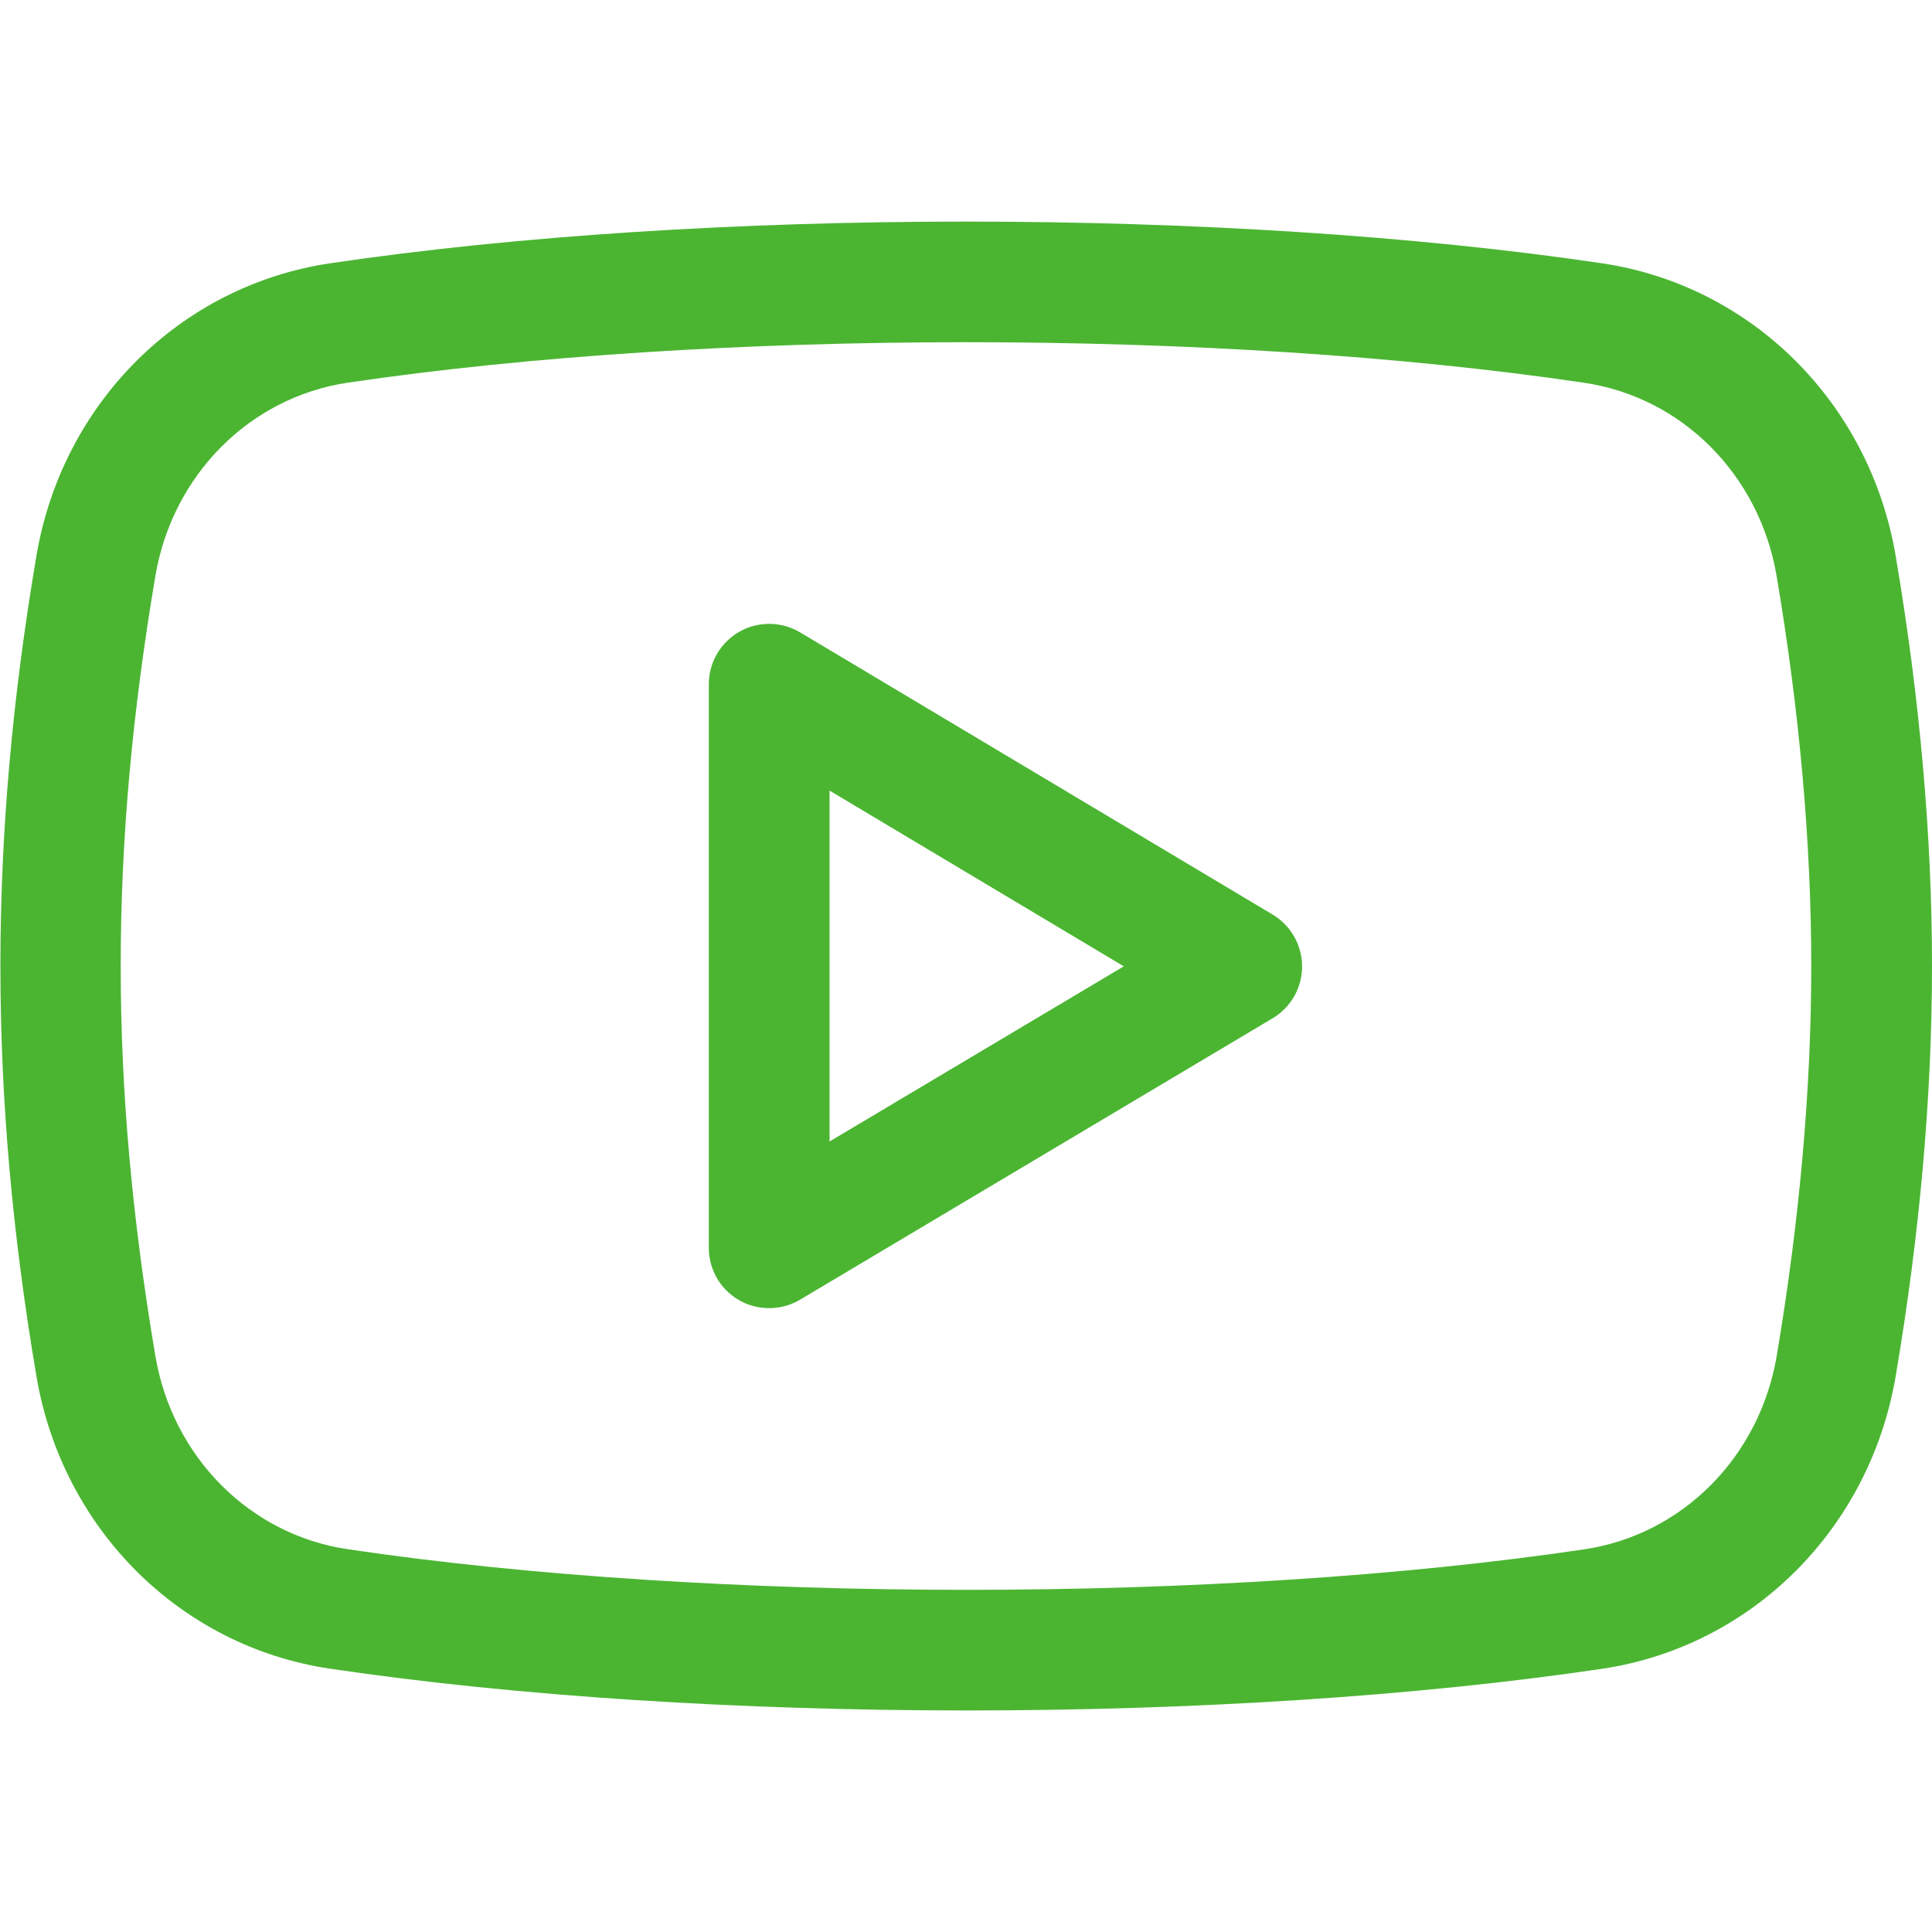 <?xml version="1.0" encoding="UTF-8"?> <svg xmlns="http://www.w3.org/2000/svg" width="24" height="24" viewBox="0 0 24 24" fill="none"><g clip-path="url(#clip0_480_135)"><path d="M9.555 16.25C9.456 16.25 9.359 16.231 9.268 16.194C9.177 16.156 9.094 16.101 9.024 16.031C8.954 15.961 8.899 15.879 8.862 15.787C8.824 15.696 8.805 15.599 8.805 15.5V8.5C8.805 8.367 8.84 8.237 8.907 8.122C8.974 8.008 9.07 7.913 9.185 7.847C9.3 7.782 9.431 7.748 9.564 7.75C9.696 7.751 9.826 7.788 9.94 7.856L15.809 11.361C15.921 11.428 16.013 11.522 16.077 11.635C16.141 11.748 16.175 11.876 16.175 12.006C16.175 12.136 16.141 12.264 16.077 12.377C16.012 12.489 15.92 12.584 15.808 12.65L9.939 16.145C9.823 16.214 9.69 16.25 9.555 16.25ZM10.305 9.821V14.18L13.96 12.004L10.305 9.821Z" fill="#4BB532"></path><path d="M12.011 21.248C9.221 21.248 6.43 21.075 4.099 20.729C2.238 20.453 0.772 18.992 0.452 17.093C-0.144 13.572 -0.144 10.43 0.452 6.907C0.772 5.009 2.238 3.548 4.099 3.271C8.752 2.58 15.25 2.58 19.902 3.271C21.763 3.547 23.229 5.009 23.549 6.907C23.849 8.674 24 10.388 24 12C24 13.613 23.849 15.327 23.549 17.094C23.228 18.992 21.762 20.453 19.903 20.73C17.58 21.075 14.796 21.248 12.011 21.248ZM11.999 4.251C9.29 4.251 6.58 4.419 4.319 4.754C3.102 4.936 2.142 5.9 1.93 7.156C1.356 10.552 1.356 13.448 1.93 16.843C2.142 18.099 3.102 19.065 4.32 19.245C8.848 19.917 15.166 19.918 19.682 19.246C20.898 19.065 21.858 18.1 22.071 16.844C22.355 15.159 22.5 13.53 22.5 12C22.5 10.472 22.355 8.842 22.07 7.157C21.858 5.901 20.898 4.936 19.68 4.755C17.419 4.419 14.709 4.251 11.999 4.251Z" fill="#4BB532"></path></g><defs><clipPath id="clip0_480_135"><rect width="24" height="24" fill="white"></rect></clipPath></defs></svg> 
